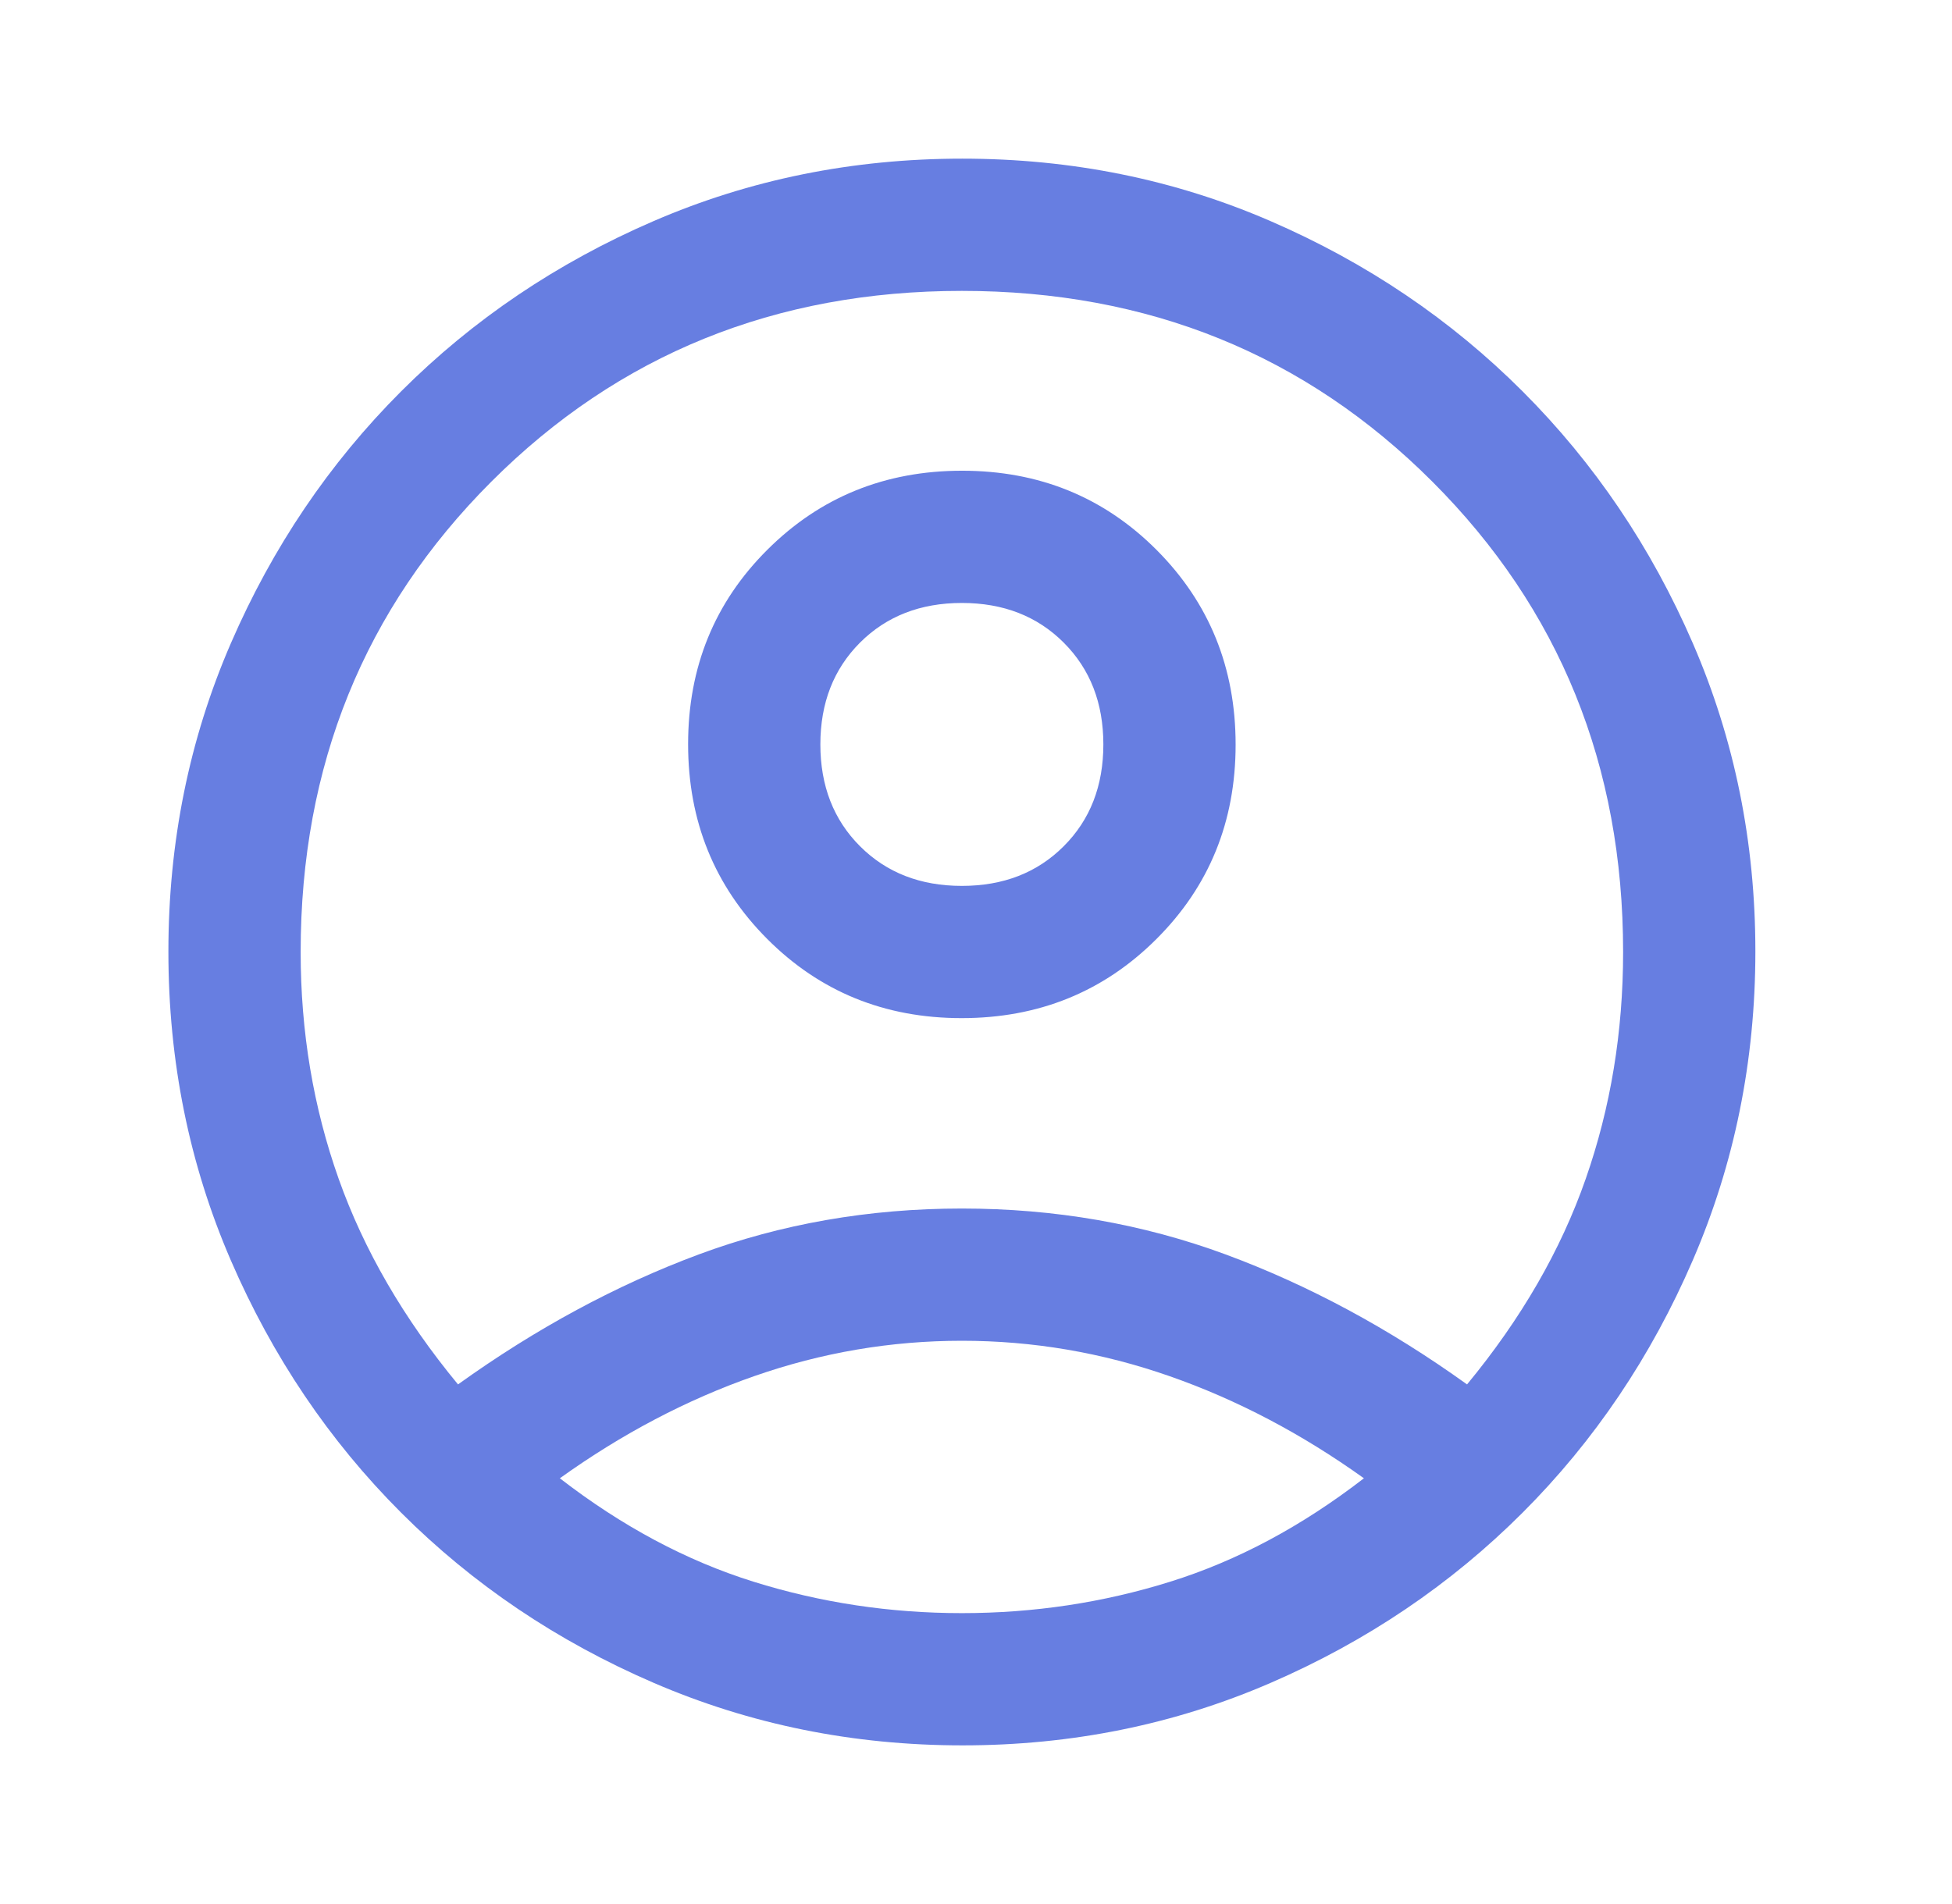 <svg width="41" height="40" viewBox="0 0 41 40" fill="none" xmlns="http://www.w3.org/2000/svg">
<mask id="mask0_142_7058" style="mask-type:alpha" maskUnits="userSpaceOnUse" x="0" y="0" width="41" height="40">
<rect x="0.203" width="40" height="40" fill="#D9D9D9"/>
</mask>
<g mask="url(#mask0_142_7058)">
<path d="M9.62 29.084C11.259 27.908 12.944 26.998 14.675 26.354C16.407 25.711 18.25 25.389 20.203 25.389C22.157 25.389 24.004 25.711 25.745 26.354C27.486 26.998 29.176 27.908 30.814 29.084C31.953 27.704 32.784 26.264 33.307 24.764C33.831 23.264 34.092 21.676 34.092 20C34.092 16.084 32.757 12.79 30.085 10.118C27.414 7.447 24.12 6.111 20.203 6.111C16.287 6.111 12.993 7.447 10.321 10.118C7.65 12.79 6.315 16.084 6.315 20C6.315 21.676 6.581 23.264 7.113 24.764C7.645 26.264 8.481 27.704 9.62 29.084ZM20.198 21.389C18.581 21.389 17.22 20.834 16.113 19.724C15.007 18.614 14.453 17.251 14.453 15.634C14.453 14.017 15.008 12.655 16.118 11.549C17.228 10.442 18.591 9.889 20.208 9.889C21.825 9.889 23.187 10.444 24.294 11.554C25.4 12.664 25.953 14.027 25.953 15.644C25.953 17.261 25.398 18.623 24.288 19.729C23.179 20.836 21.815 21.389 20.198 21.389ZM20.216 36.667C17.921 36.667 15.759 36.229 13.731 35.354C11.703 34.479 9.935 33.287 8.425 31.778C6.916 30.269 5.724 28.502 4.849 26.479C3.974 24.456 3.537 22.294 3.537 19.993C3.537 17.692 3.974 15.533 4.849 13.514C5.724 11.496 6.916 9.732 8.425 8.222C9.935 6.713 11.701 5.521 13.725 4.646C15.748 3.771 17.91 3.333 20.211 3.333C22.511 3.333 24.671 3.771 26.689 4.646C28.708 5.521 30.472 6.713 31.981 8.222C33.49 9.732 34.682 11.496 35.557 13.515C36.432 15.534 36.87 17.691 36.87 19.987C36.87 22.283 36.432 24.445 35.557 26.472C34.682 28.5 33.49 30.269 31.981 31.778C30.472 33.287 28.708 34.479 26.689 35.354C24.669 36.229 22.512 36.667 20.216 36.667ZM20.203 33.889C21.712 33.889 23.171 33.669 24.578 33.229C25.986 32.79 27.342 32.065 28.648 31.056C27.342 30.121 25.981 29.405 24.564 28.91C23.148 28.415 21.694 28.167 20.203 28.167C18.712 28.167 17.259 28.415 15.842 28.91C14.425 29.405 13.064 30.121 11.759 31.056C13.064 32.065 14.421 32.79 15.828 33.229C17.236 33.669 18.694 33.889 20.203 33.889ZM20.203 18.611C21.074 18.611 21.787 18.334 22.342 17.778C22.898 17.223 23.175 16.509 23.175 15.639C23.175 14.769 22.898 14.056 22.342 13.5C21.787 12.945 21.074 12.667 20.203 12.667C19.333 12.667 18.62 12.945 18.064 13.5C17.509 14.056 17.231 14.769 17.231 15.639C17.231 16.509 17.509 17.223 18.064 17.778C18.62 18.334 19.333 18.611 20.203 18.611Z" fill="#677EE1"/>
</g>
</svg>
